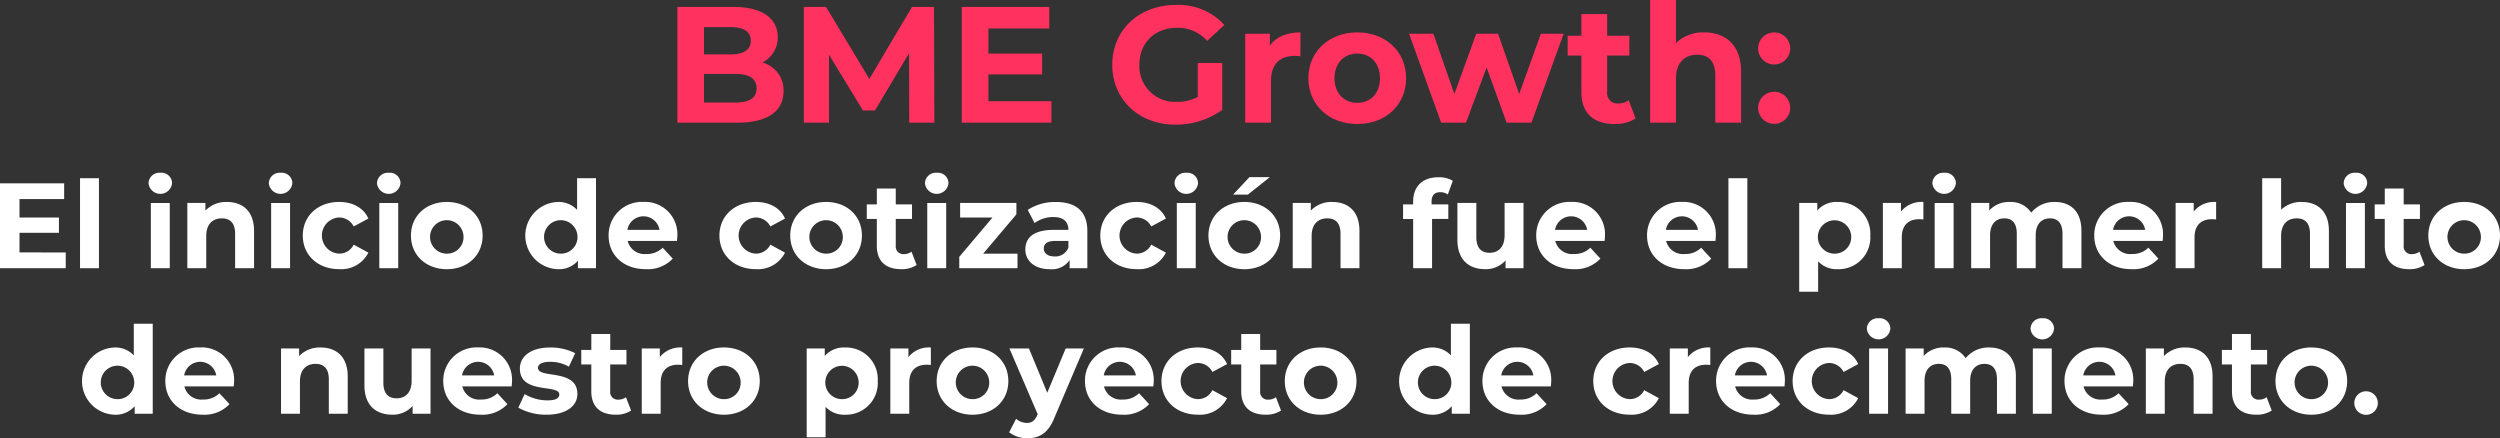 <svg xmlns="http://www.w3.org/2000/svg" width="453.57" height="79.504" viewBox="0 0 453.57 79.504">
  <rect x="0" y="0" width="453.57" height="79.504" fill="#333333" stroke="none"/>
  <g id="titulo-ipad" transform="translate(-443.543 -95.839)">
    <g id="Grupo_156" data-name="Grupo 156">
      <path id="Trazado_204" data-name="Trazado 204" d="M585.7,112.368c0,3.63-2.879,5.73-8.4,5.73h-10.86v-21H576.7c5.25,0,7.951,2.19,7.951,5.459a5.05,5.05,0,0,1-2.79,4.621A5.185,5.185,0,0,1,585.7,112.368Zm-14.429-11.609v4.95h4.83c2.37,0,3.66-.84,3.66-2.49s-1.29-2.46-3.66-2.46Zm9.54,11.1c0-1.77-1.351-2.61-3.87-2.61h-5.67v5.19h5.67C579.458,114.438,580.809,113.658,580.809,111.858Z" fill="#ff315f"/>
      <path id="Trazado_205" data-name="Trazado 205" d="M608.5,118.1l-.03-12.6-6.181,10.38H600.1l-6.15-10.11V118.1H589.39v-21h4.019l7.86,13.049,7.74-13.049H613l.06,21Z" fill="#ff315f"/>
      <path id="Trazado_206" data-name="Trazado 206" d="M634.3,114.2v3.9h-16.26v-21h15.87V101h-11.04v4.559h9.75v3.78h-9.75v4.86Z" fill="#ff315f"/>
      <path id="Trazado_207" data-name="Trazado 207" d="M660.848,107.268h4.44v8.52a14.491,14.491,0,0,1-8.49,2.67c-6.6,0-11.459-4.53-11.459-10.86s4.859-10.859,11.549-10.859a11.2,11.2,0,0,1,8.79,3.63l-3.12,2.88a7.106,7.106,0,0,0-5.43-2.37c-4.08,0-6.869,2.729-6.869,6.719a6.481,6.481,0,0,0,6.809,6.72,7.715,7.715,0,0,0,3.78-.9Z" fill="#ff315f"/>
      <path id="Trazado_208" data-name="Trazado 208" d="M679.478,101.719v4.319c-.39-.029-.69-.06-1.05-.06-2.579,0-4.29,1.411-4.29,4.5v7.62h-4.68V101.959h4.471v2.13C675.068,102.529,676.987,101.719,679.478,101.719Z" fill="#ff315f"/>
      <path id="Trazado_209" data-name="Trazado 209" d="M680.919,110.028c0-4.859,3.75-8.309,8.88-8.309s8.85,3.45,8.85,8.309-3.72,8.31-8.85,8.31S680.919,114.888,680.919,110.028Zm12.989,0c0-2.79-1.769-4.47-4.109-4.47s-4.14,1.68-4.14,4.47,1.8,4.47,4.14,4.47S693.908,112.818,693.908,110.028Z" fill="#ff315f"/>
      <path id="Trazado_210" data-name="Trazado 210" d="M727.237,101.959,721.388,118.1h-4.5l-3.629-10.02-3.75,10.02h-4.5l-5.82-16.139h4.41l3.809,10.919,3.96-10.919h3.96l3.84,10.919,3.93-10.919Z" fill="#ff315f"/>
      <path id="Trazado_211" data-name="Trazado 211" d="M740.288,117.318a6.685,6.685,0,0,1-3.809,1.02c-3.81,0-6.031-1.95-6.031-5.79v-6.629h-2.489v-3.6h2.489v-3.93h4.68v3.93h4.021v3.6h-4.021v6.569a1.882,1.882,0,0,0,2.01,2.13,3.152,3.152,0,0,0,1.89-.6Z" fill="#ff315f"/>
      <path id="Trazado_212" data-name="Trazado 212" d="M759.428,108.858v9.24h-4.68v-8.52c0-2.609-1.2-3.81-3.27-3.81-2.25,0-3.869,1.38-3.869,4.35v7.98h-4.68V95.839h4.68v7.8a7.09,7.09,0,0,1,5.129-1.92C756.548,101.719,759.428,103.938,759.428,108.858Z" fill="#ff315f"/>
      <path id="Trazado_213" data-name="Trazado 213" d="M762.519,104.629a2.91,2.91,0,0,1,5.82,0,2.91,2.91,0,1,1-5.82,0Zm0,10.769a2.91,2.91,0,0,1,5.82,0,2.91,2.91,0,1,1-5.82,0Z" fill="#ff315f"/>
      <path id="Trazado_214" data-name="Trazado 214" d="M455.469,141.638v2.86H443.543V129.1h11.64v2.86h-8.1V135.3h7.152v2.772h-7.152v3.565Z" fill="#fff"/>
      <path id="Trazado_215" data-name="Trazado 215" d="M458.063,128.172h3.432V144.5h-3.432Z" fill="#fff"/>
      <path id="Trazado_216" data-name="Trazado 216" d="M470.492,129.1a1.962,1.962,0,0,1,2.134-1.914,1.926,1.926,0,0,1,2.135,1.848,2.144,2.144,0,0,1-4.269.066Zm.418,3.564h3.433V144.5H470.91Z" fill="#fff"/>
      <path id="Trazado_217" data-name="Trazado 217" d="M489.634,137.721V144.5H486.2v-6.249c0-1.914-.881-2.795-2.4-2.795-1.651,0-2.839,1.013-2.839,3.191V144.5h-3.433V132.66h3.28v1.386a5.18,5.18,0,0,1,3.916-1.562C487.523,132.484,489.634,134.113,489.634,137.721Z" fill="#fff"/>
      <path id="Trazado_218" data-name="Trazado 218" d="M492.316,129.1a1.962,1.962,0,0,1,2.134-1.914,1.926,1.926,0,0,1,2.135,1.848,2.144,2.144,0,0,1-4.269.066Zm.419,3.564h3.432V144.5h-3.432Z" fill="#fff"/>
      <path id="Trazado_219" data-name="Trazado 219" d="M498.476,138.579c0-3.564,2.751-6.1,6.6-6.1,2.487,0,4.445,1.078,5.3,3.014l-2.662,1.431a2.952,2.952,0,0,0-2.662-1.628,3.283,3.283,0,0,0,0,6.557,2.914,2.914,0,0,0,2.662-1.629l2.662,1.453a5.491,5.491,0,0,1-5.3,2.992C501.227,144.674,498.476,142.143,498.476,138.579Z" fill="#fff"/>
      <path id="Trazado_220" data-name="Trazado 220" d="M511.941,129.1a1.96,1.96,0,0,1,2.133-1.914,1.925,1.925,0,0,1,2.134,1.848,2.143,2.143,0,0,1-4.267.066Zm.418,3.564h3.431V144.5h-3.431Z" fill="#fff"/>
      <path id="Trazado_221" data-name="Trazado 221" d="M518.1,138.579c0-3.564,2.75-6.1,6.512-6.1s6.492,2.531,6.492,6.1-2.729,6.1-6.492,6.1S518.1,142.143,518.1,138.579Zm9.527,0a3.035,3.035,0,1,0-3.015,3.279A2.988,2.988,0,0,0,527.628,138.579Z" fill="#fff"/>
      <path id="Trazado_222" data-name="Trazado 222" d="M551.674,128.172V144.5H548.4v-1.364a4.558,4.558,0,0,1-3.7,1.54,6.1,6.1,0,0,1,0-12.19,4.545,4.545,0,0,1,3.543,1.43v-5.742Zm-3.366,10.407a3.035,3.035,0,1,0-3.015,3.279A3,3,0,0,0,548.308,138.579Z" fill="#fff"/>
      <path id="Trazado_223" data-name="Trazado 223" d="M566.369,139.547h-8.955a3.157,3.157,0,0,0,3.388,2.377,4.01,4.01,0,0,0,2.971-1.145l1.826,1.981a6.2,6.2,0,0,1-4.885,1.914c-4.092,0-6.754-2.575-6.754-6.1a6.026,6.026,0,0,1,6.315-6.1,5.86,5.86,0,0,1,6.16,6.139C566.435,138.887,566.392,139.261,566.369,139.547Zm-9-2h5.83a2.956,2.956,0,0,0-5.83,0Z" fill="#fff"/>
      <path id="Trazado_224" data-name="Trazado 224" d="M574.068,138.579c0-3.564,2.75-6.1,6.6-6.1,2.486,0,4.444,1.078,5.3,3.014l-2.663,1.431a2.951,2.951,0,0,0-2.662-1.628,3.284,3.284,0,0,0,0,6.557,2.913,2.913,0,0,0,2.662-1.629l2.663,1.453a5.493,5.493,0,0,1-5.3,2.992C576.818,144.674,574.068,142.143,574.068,138.579Z" fill="#fff"/>
      <path id="Trazado_225" data-name="Trazado 225" d="M586.915,138.579c0-3.564,2.75-6.1,6.513-6.1s6.491,2.531,6.491,6.1-2.728,6.1-6.491,6.1S586.915,142.143,586.915,138.579Zm9.528,0a3.035,3.035,0,1,0-3.015,3.279A2.988,2.988,0,0,0,596.443,138.579Z" fill="#fff"/>
      <path id="Trazado_226" data-name="Trazado 226" d="M609.841,143.926a4.908,4.908,0,0,1-2.795.748c-2.8,0-4.422-1.43-4.422-4.247v-4.862H600.8v-2.641h1.827v-2.882h3.432v2.882h2.949v2.641h-2.949v4.818a1.382,1.382,0,0,0,1.474,1.563,2.319,2.319,0,0,0,1.387-.441Z" fill="#fff"/>
      <path id="Trazado_227" data-name="Trazado 227" d="M611.357,129.1a1.962,1.962,0,0,1,2.134-1.914,1.926,1.926,0,0,1,2.135,1.848,2.144,2.144,0,0,1-4.269.066Zm.419,3.564h3.432V144.5h-3.432Z" fill="#fff"/>
      <path id="Trazado_228" data-name="Trazado 228" d="M628.145,141.858v2.64H617.583V142.43l6.029-7.129h-5.875V132.66h10.209v2.068l-6.028,7.13Z" fill="#fff"/>
      <path id="Trazado_229" data-name="Trazado 229" d="M640.817,137.743V144.5H637.6v-1.474a3.888,3.888,0,0,1-3.61,1.65c-2.771,0-4.422-1.54-4.422-3.587,0-2.09,1.474-3.542,5.082-3.542h2.729c0-1.474-.88-2.332-2.729-2.332a5.7,5.7,0,0,0-3.41,1.1l-1.232-2.4a9.1,9.1,0,0,1,5.1-1.43C638.726,132.484,640.817,134.157,640.817,137.743Zm-3.433,3.014v-1.21H635.03c-1.607,0-2.113.594-2.113,1.386,0,.858.727,1.431,1.937,1.431A2.53,2.53,0,0,0,637.384,140.757Z" fill="#fff"/>
      <path id="Trazado_230" data-name="Trazado 230" d="M643.169,138.579c0-3.564,2.75-6.1,6.6-6.1,2.486,0,4.444,1.078,5.3,3.014l-2.663,1.431a2.95,2.95,0,0,0-2.662-1.628,3.284,3.284,0,0,0,0,6.557,2.912,2.912,0,0,0,2.662-1.629l2.663,1.453a5.491,5.491,0,0,1-5.3,2.992C645.919,144.674,643.169,142.143,643.169,138.579Z" fill="#fff"/>
      <path id="Trazado_231" data-name="Trazado 231" d="M656.632,129.1a1.962,1.962,0,0,1,2.135-1.914,1.927,1.927,0,0,1,2.135,1.848,2.144,2.144,0,0,1-4.27.066Zm.419,3.564h3.433V144.5h-3.433Z" fill="#fff"/>
      <path id="Trazado_232" data-name="Trazado 232" d="M662.792,138.579c0-3.564,2.751-6.1,6.514-6.1s6.49,2.531,6.49,6.1-2.728,6.1-6.49,6.1S662.792,142.143,662.792,138.579Zm9.527,0a3.035,3.035,0,1,0-3.013,3.279A2.986,2.986,0,0,0,672.319,138.579Zm-2.089-10.606h3.7l-3.983,3.169h-2.685Z" fill="#fff"/>
      <path id="Trazado_233" data-name="Trazado 233" d="M690.185,137.721V144.5h-3.433v-6.249c0-1.914-.88-2.795-2.4-2.795-1.65,0-2.839,1.013-2.839,3.191V144.5h-3.432V132.66h3.278v1.386a5.183,5.183,0,0,1,3.917-1.562C688.072,132.484,690.185,134.113,690.185,137.721Z" fill="#fff"/>
      <path id="Trazado_234" data-name="Trazado 234" d="M703.273,132.924h3.037v2.641h-2.949V144.5h-3.432v-8.933H698.1v-2.641h1.827V132.4c0-2.662,1.627-4.4,4.576-4.4a4.863,4.863,0,0,1,2.618.639l-.9,2.486a2.411,2.411,0,0,0-1.387-.418c-1.012,0-1.562.55-1.562,1.716Z" fill="#fff"/>
      <path id="Trazado_235" data-name="Trazado 235" d="M719.949,132.66V144.5h-3.256V143.09a4.789,4.789,0,0,1-3.674,1.584c-2.971,0-5.061-1.672-5.061-5.325V132.66h3.432v6.183c0,1.981.881,2.86,2.4,2.86,1.584,0,2.729-1.012,2.729-3.19V132.66Z" fill="#fff"/>
      <path id="Trazado_236" data-name="Trazado 236" d="M734.667,139.547h-8.955a3.157,3.157,0,0,0,3.389,2.377,4.009,4.009,0,0,0,2.97-1.145l1.827,1.981a6.2,6.2,0,0,1-4.885,1.914c-4.093,0-6.756-2.575-6.756-6.1a6.027,6.027,0,0,1,6.315-6.1,5.861,5.861,0,0,1,6.162,6.139C734.734,138.887,734.689,139.261,734.667,139.547Zm-9-2H731.5a2.957,2.957,0,0,0-5.831,0Z" fill="#fff"/>
      <path id="Trazado_237" data-name="Trazado 237" d="M754.775,139.547h-8.956a3.158,3.158,0,0,0,3.389,2.377,4.013,4.013,0,0,0,2.971-1.145l1.826,1.981a6.2,6.2,0,0,1-4.885,1.914c-4.093,0-6.756-2.575-6.756-6.1a6.027,6.027,0,0,1,6.316-6.1,5.861,5.861,0,0,1,6.161,6.139C754.841,138.887,754.8,139.261,754.775,139.547Zm-9-2h5.831a2.957,2.957,0,0,0-5.831,0Z" fill="#fff"/>
      <path id="Trazado_238" data-name="Trazado 238" d="M757.127,128.172h3.433V144.5h-3.433Z" fill="#fff"/>
      <path id="Trazado_239" data-name="Trazado 239" d="M782.868,138.579a5.749,5.749,0,0,1-5.9,6.1,4.6,4.6,0,0,1-3.565-1.43v5.522h-3.432V132.66h3.278v1.364a4.6,4.6,0,0,1,3.719-1.54A5.749,5.749,0,0,1,782.868,138.579Zm-3.476,0a3.026,3.026,0,1,0-3.014,3.279A2.987,2.987,0,0,0,779.392,138.579Z" fill="#fff"/>
      <path id="Trazado_240" data-name="Trazado 240" d="M792.5,132.484v3.169c-.285-.022-.506-.044-.769-.044-1.893,0-3.147,1.034-3.147,3.3V144.5h-3.433V132.66h3.279v1.563A4.774,4.774,0,0,1,792.5,132.484Z" fill="#fff"/>
      <path id="Trazado_241" data-name="Trazado 241" d="M794.13,129.1a1.961,1.961,0,0,1,2.135-1.914,1.927,1.927,0,0,1,2.134,1.848,2.144,2.144,0,0,1-4.269.066Zm.418,3.564h3.433V144.5h-3.433Z" fill="#fff"/>
      <path id="Trazado_242" data-name="Trazado 242" d="M821.171,137.721V144.5h-3.432v-6.249c0-1.914-.859-2.795-2.245-2.795-1.54,0-2.618.991-2.618,3.1V144.5h-3.432v-6.249c0-1.914-.814-2.795-2.245-2.795-1.518,0-2.6.991-2.6,3.1V144.5H801.17V132.66h3.278v1.364a4.8,4.8,0,0,1,3.719-1.54,4.419,4.419,0,0,1,3.9,1.936,5.323,5.323,0,0,1,4.269-1.936C819.148,132.484,821.171,134.113,821.171,137.721Z" fill="#fff"/>
      <path id="Trazado_243" data-name="Trazado 243" d="M835.909,139.547h-8.955a3.157,3.157,0,0,0,3.389,2.377,4.013,4.013,0,0,0,2.971-1.145l1.826,1.981a6.2,6.2,0,0,1-4.885,1.914c-4.092,0-6.755-2.575-6.755-6.1a6.026,6.026,0,0,1,6.316-6.1,5.86,5.86,0,0,1,6.16,6.139C835.976,138.887,835.932,139.261,835.909,139.547Zm-9-2h5.83a2.956,2.956,0,0,0-5.83,0Z" fill="#fff"/>
      <path id="Trazado_244" data-name="Trazado 244" d="M845.611,132.484v3.169c-.286-.022-.506-.044-.77-.044-1.893,0-3.147,1.034-3.147,3.3V144.5h-3.432V132.66h3.278v1.563A4.775,4.775,0,0,1,845.611,132.484Z" fill="#fff"/>
      <path id="Trazado_245" data-name="Trazado 245" d="M866.071,137.721V144.5h-3.432v-6.249c0-1.914-.88-2.795-2.4-2.795-1.649,0-2.838,1.013-2.838,3.191V144.5H853.97V128.172H857.4v5.72a5.2,5.2,0,0,1,3.763-1.408C863.959,132.484,866.071,134.113,866.071,137.721Z" fill="#fff"/>
      <path id="Trazado_246" data-name="Trazado 246" d="M868.753,129.1a1.961,1.961,0,0,1,2.135-1.914,1.926,1.926,0,0,1,2.134,1.848,2.144,2.144,0,0,1-4.269.066Zm.418,3.564H872.6V144.5h-3.433Z" fill="#fff"/>
      <path id="Trazado_247" data-name="Trazado 247" d="M883.429,143.926a4.908,4.908,0,0,1-2.8.748c-2.795,0-4.422-1.43-4.422-4.247v-4.862h-1.827v-2.641h1.827v-2.882h3.432v2.882h2.949v2.641h-2.949v4.818a1.381,1.381,0,0,0,1.474,1.563,2.319,2.319,0,0,0,1.387-.441Z" fill="#fff"/>
      <path id="Trazado_248" data-name="Trazado 248" d="M884.11,138.579c0-3.564,2.751-6.1,6.512-6.1s6.491,2.531,6.491,6.1-2.728,6.1-6.491,6.1S884.11,142.143,884.11,138.579Zm9.527,0a3.035,3.035,0,1,0-3.015,3.279A2.987,2.987,0,0,0,893.637,138.579Z" fill="#fff"/>
      <path id="Trazado_249" data-name="Trazado 249" d="M471.253,154.572V170.9h-3.278v-1.364a4.556,4.556,0,0,1-3.7,1.54,6.1,6.1,0,0,1,0-12.19,4.548,4.548,0,0,1,3.543,1.43v-5.742Zm-3.366,10.407a3.035,3.035,0,1,0-3.015,3.278A3,3,0,0,0,467.887,164.979Z" fill="#fff"/>
      <path id="Trazado_250" data-name="Trazado 250" d="M485.948,165.947h-8.955a3.157,3.157,0,0,0,3.389,2.377,4.013,4.013,0,0,0,2.971-1.145l1.826,1.981a6.2,6.2,0,0,1-4.885,1.914c-4.092,0-6.755-2.575-6.755-6.1a6.026,6.026,0,0,1,6.316-6.1,5.86,5.86,0,0,1,6.16,6.139C486.015,165.287,485.971,165.661,485.948,165.947Zm-9-2h5.83a2.956,2.956,0,0,0-5.83,0Z" fill="#fff"/>
      <path id="Trazado_251" data-name="Trazado 251" d="M506.628,164.121V170.9H503.2v-6.249c0-1.914-.88-2.795-2.4-2.795-1.65,0-2.839,1.013-2.839,3.191V170.9h-3.432V159.06h3.279v1.386a5.18,5.18,0,0,1,3.916-1.562C504.517,158.884,506.628,160.512,506.628,164.121Z" fill="#fff"/>
      <path id="Trazado_252" data-name="Trazado 252" d="M521.653,159.06V170.9H518.4V169.49a4.792,4.792,0,0,1-3.674,1.584c-2.971,0-5.062-1.672-5.062-5.325V159.06h3.433v6.183c0,1.98.881,2.86,2.4,2.86,1.584,0,2.729-1.012,2.729-3.19V159.06Z" fill="#fff"/>
      <path id="Trazado_253" data-name="Trazado 253" d="M536.372,165.947h-8.955a3.157,3.157,0,0,0,3.388,2.377,4.01,4.01,0,0,0,2.971-1.145l1.826,1.981a6.2,6.2,0,0,1-4.885,1.914c-4.093,0-6.755-2.575-6.755-6.1a6.027,6.027,0,0,1,6.315-6.1,5.86,5.86,0,0,1,6.161,6.139C536.438,165.287,536.394,165.661,536.372,165.947Zm-9-2H533.2a2.957,2.957,0,0,0-5.831,0Z" fill="#fff"/>
      <path id="Trazado_254" data-name="Trazado 254" d="M537.579,169.8l1.145-2.465a8.1,8.1,0,0,0,4.115,1.144c1.584,0,2.178-.418,2.178-1.078,0-1.936-7.151.044-7.151-4.686,0-2.245,2.024-3.829,5.479-3.829a9.74,9.74,0,0,1,4.555,1.034l-1.145,2.443a6.8,6.8,0,0,0-3.41-.881c-1.541,0-2.2.485-2.2,1.1,0,2.025,7.152.067,7.152,4.731,0,2.2-2.047,3.763-5.59,3.763A10.168,10.168,0,0,1,537.579,169.8Z" fill="#fff"/>
      <path id="Trazado_255" data-name="Trazado 255" d="M558.04,170.326a4.9,4.9,0,0,1-2.794.748c-2.794,0-4.423-1.431-4.423-4.247v-4.862H549v-2.641h1.826v-2.882h3.433v2.882H557.2v2.641h-2.948v4.818a1.381,1.381,0,0,0,1.475,1.563,2.319,2.319,0,0,0,1.385-.44Z" fill="#fff"/>
      <path id="Trazado_256" data-name="Trazado 256" d="M567.324,158.884v3.169c-.286-.022-.505-.044-.77-.044-1.892,0-3.147,1.034-3.147,3.3V170.9h-3.431V159.06h3.278v1.562A4.776,4.776,0,0,1,567.324,158.884Z" fill="#fff"/>
      <path id="Trazado_257" data-name="Trazado 257" d="M568.38,164.979c0-3.565,2.75-6.1,6.513-6.1s6.491,2.53,6.491,6.1-2.729,6.1-6.491,6.1S568.38,168.543,568.38,164.979Zm9.527,0a3.035,3.035,0,1,0-3.014,3.278A2.986,2.986,0,0,0,577.907,164.979Z" fill="#fff"/>
      <path id="Trazado_258" data-name="Trazado 258" d="M602.789,164.979a5.749,5.749,0,0,1-5.9,6.1,4.6,4.6,0,0,1-3.565-1.431v5.523H589.9V159.06h3.278v1.364a4.6,4.6,0,0,1,3.718-1.54A5.75,5.75,0,0,1,602.789,164.979Zm-3.476,0a3.025,3.025,0,1,0-3.015,3.278A2.987,2.987,0,0,0,599.313,164.979Z" fill="#fff"/>
      <path id="Trazado_259" data-name="Trazado 259" d="M612.424,158.884v3.169c-.286-.022-.506-.044-.771-.044-1.891,0-3.146,1.034-3.146,3.3V170.9h-3.432V159.06h3.279v1.562A4.777,4.777,0,0,1,612.424,158.884Z" fill="#fff"/>
      <path id="Trazado_260" data-name="Trazado 260" d="M613.48,164.979c0-3.565,2.75-6.1,6.512-6.1s6.492,2.53,6.492,6.1-2.729,6.1-6.492,6.1S613.48,168.543,613.48,164.979Zm9.527,0a3.035,3.035,0,1,0-3.015,3.278A2.987,2.987,0,0,0,623.007,164.979Z" fill="#fff"/>
      <path id="Trazado_261" data-name="Trazado 261" d="M640.189,159.06l-5.346,12.564c-1.145,2.86-2.774,3.719-4.907,3.719a5.259,5.259,0,0,1-3.3-1.078l1.255-2.443a3.04,3.04,0,0,0,1.935.748c.947,0,1.475-.418,1.937-1.474l.044-.11-5.127-11.926h3.543l3.322,8.031,3.345-8.031Z" fill="#fff"/>
      <path id="Trazado_262" data-name="Trazado 262" d="M652.794,165.947h-8.955a3.157,3.157,0,0,0,3.389,2.377,4.009,4.009,0,0,0,2.97-1.145l1.827,1.981a6.2,6.2,0,0,1-4.885,1.914c-4.092,0-6.755-2.575-6.755-6.1a6.026,6.026,0,0,1,6.315-6.1,5.86,5.86,0,0,1,6.161,6.139C652.861,165.287,652.817,165.661,652.794,165.947Zm-9-2h5.83a2.956,2.956,0,0,0-5.83,0Z" fill="#fff"/>
      <path id="Trazado_263" data-name="Trazado 263" d="M654.267,164.979c0-3.565,2.75-6.1,6.6-6.1,2.487,0,4.444,1.078,5.3,3.014l-2.663,1.43a2.95,2.95,0,0,0-2.662-1.627,3.283,3.283,0,0,0,0,6.556,2.912,2.912,0,0,0,2.662-1.628l2.663,1.452a5.493,5.493,0,0,1-5.3,2.993C657.017,171.074,654.267,168.543,654.267,164.979Z" fill="#fff"/>
      <path id="Trazado_264" data-name="Trazado 264" d="M675.96,170.326a4.906,4.906,0,0,1-2.8.748c-2.794,0-4.422-1.431-4.422-4.247v-4.862h-1.826v-2.641h1.826v-2.882h3.432v2.882h2.949v2.641h-2.949v4.818a1.382,1.382,0,0,0,1.475,1.563,2.322,2.322,0,0,0,1.386-.44Z" fill="#fff"/>
      <path id="Trazado_265" data-name="Trazado 265" d="M676.641,164.979c0-3.565,2.751-6.1,6.512-6.1s6.492,2.53,6.492,6.1-2.729,6.1-6.492,6.1S676.641,168.543,676.641,164.979Zm9.527,0a3.035,3.035,0,1,0-3.015,3.278A2.987,2.987,0,0,0,686.168,164.979Z" fill="#fff"/>
      <path id="Trazado_266" data-name="Trazado 266" d="M710.214,154.572V170.9h-3.278v-1.364a4.556,4.556,0,0,1-3.7,1.54,6.1,6.1,0,0,1,0-12.19,4.548,4.548,0,0,1,3.543,1.43v-5.742Zm-3.366,10.407a3.035,3.035,0,1,0-3.015,3.278A3,3,0,0,0,706.848,164.979Z" fill="#fff"/>
      <path id="Trazado_267" data-name="Trazado 267" d="M724.909,165.947h-8.955a3.157,3.157,0,0,0,3.389,2.377,4.013,4.013,0,0,0,2.971-1.145l1.826,1.981a6.2,6.2,0,0,1-4.885,1.914c-4.092,0-6.755-2.575-6.755-6.1a6.026,6.026,0,0,1,6.316-6.1,5.86,5.86,0,0,1,6.16,6.139C724.976,165.287,724.932,165.661,724.909,165.947Zm-9-2h5.83a2.956,2.956,0,0,0-5.83,0Z" fill="#fff"/>
      <path id="Trazado_268" data-name="Trazado 268" d="M732.608,164.979c0-3.565,2.751-6.1,6.6-6.1,2.486,0,4.445,1.078,5.3,3.014l-2.662,1.43a2.951,2.951,0,0,0-2.662-1.627,3.283,3.283,0,0,0,0,6.556,2.913,2.913,0,0,0,2.662-1.628l2.662,1.452a5.493,5.493,0,0,1-5.3,2.993C735.359,171.074,732.608,168.543,732.608,164.979Z" fill="#fff"/>
      <path id="Trazado_269" data-name="Trazado 269" d="M753.839,158.884v3.169c-.286-.022-.506-.044-.77-.044-1.892,0-3.147,1.034-3.147,3.3V170.9h-3.433V159.06h3.28v1.562A4.777,4.777,0,0,1,753.839,158.884Z" fill="#fff"/>
      <path id="Trazado_270" data-name="Trazado 270" d="M767.3,165.947h-8.955a3.156,3.156,0,0,0,3.387,2.377,4.008,4.008,0,0,0,2.971-1.145l1.826,1.981a6.2,6.2,0,0,1-4.884,1.914c-4.093,0-6.755-2.575-6.755-6.1a6.027,6.027,0,0,1,6.314-6.1,5.86,5.86,0,0,1,6.161,6.139C767.369,165.287,767.325,165.661,767.3,165.947Zm-9-2h5.831a2.957,2.957,0,0,0-5.831,0Z" fill="#fff"/>
      <path id="Trazado_271" data-name="Trazado 271" d="M768.776,164.979c0-3.565,2.751-6.1,6.6-6.1,2.486,0,4.445,1.078,5.3,3.014l-2.662,1.43a2.952,2.952,0,0,0-2.662-1.627,3.283,3.283,0,0,0,0,6.556,2.913,2.913,0,0,0,2.662-1.628l2.662,1.452a5.493,5.493,0,0,1-5.3,2.993C771.527,171.074,768.776,168.543,768.776,164.979Z" fill="#fff"/>
      <path id="Trazado_272" data-name="Trazado 272" d="M782.239,155.495a1.963,1.963,0,0,1,2.135-1.914,1.927,1.927,0,0,1,2.134,1.849,2.144,2.144,0,0,1-4.269.065Zm.418,3.565h3.433V170.9h-3.433Z" fill="#fff"/>
      <path id="Trazado_273" data-name="Trazado 273" d="M809.28,164.121V170.9h-3.431v-6.249c0-1.914-.86-2.795-2.245-2.795-1.54,0-2.618.991-2.618,3.1V170.9h-3.433v-6.249c0-1.914-.814-2.795-2.244-2.795-1.519,0-2.6.991-2.6,3.1V170.9h-3.433V159.06h3.279v1.364a4.8,4.8,0,0,1,3.719-1.54,4.418,4.418,0,0,1,3.894,1.936,5.323,5.323,0,0,1,4.27-1.936C807.257,158.884,809.28,160.512,809.28,164.121Z" fill="#fff"/>
      <path id="Trazado_274" data-name="Trazado 274" d="M811.94,155.495a1.961,1.961,0,0,1,2.133-1.914,1.926,1.926,0,0,1,2.135,1.849,2.143,2.143,0,0,1-4.268.065Zm.418,3.565h3.432V170.9h-3.432Z" fill="#fff"/>
      <path id="Trazado_275" data-name="Trazado 275" d="M830.509,165.947h-8.955a3.157,3.157,0,0,0,3.389,2.377,4.011,4.011,0,0,0,2.97-1.145l1.826,1.981a6.2,6.2,0,0,1-4.884,1.914c-4.092,0-6.755-2.575-6.755-6.1a6.026,6.026,0,0,1,6.315-6.1,5.859,5.859,0,0,1,6.16,6.139C830.575,165.287,830.531,165.661,830.509,165.947Zm-9-2h5.83a2.956,2.956,0,0,0-5.83,0Z" fill="#fff"/>
      <path id="Trazado_276" data-name="Trazado 276" d="M844.964,164.121V170.9H841.53v-6.249c0-1.914-.878-2.795-2.4-2.795-1.649,0-2.838,1.013-2.838,3.191V170.9h-3.433V159.06h3.279v1.386a5.183,5.183,0,0,1,3.917-1.562C842.851,158.884,844.964,160.512,844.964,164.121Z" fill="#fff"/>
      <path id="Trazado_277" data-name="Trazado 277" d="M855.7,170.326a4.906,4.906,0,0,1-2.795.748c-2.793,0-4.421-1.431-4.421-4.247v-4.862h-1.827v-2.641h1.827v-2.882h3.431v2.882h2.949v2.641h-2.949v4.818a1.382,1.382,0,0,0,1.475,1.563,2.323,2.323,0,0,0,1.387-.44Z" fill="#fff"/>
      <path id="Trazado_278" data-name="Trazado 278" d="M856.379,164.979c0-3.565,2.751-6.1,6.513-6.1s6.491,2.53,6.491,6.1-2.729,6.1-6.491,6.1S856.379,168.543,856.379,164.979Zm9.527,0a3.035,3.035,0,1,0-3.014,3.278A2.986,2.986,0,0,0,865.906,164.979Z" fill="#fff"/>
      <path id="Trazado_279" data-name="Trazado 279" d="M870.679,168.917a2.135,2.135,0,0,1,4.269,0,2.135,2.135,0,1,1-4.269,0Z" fill="#fff"/>
    </g>
  </g>
</svg>
